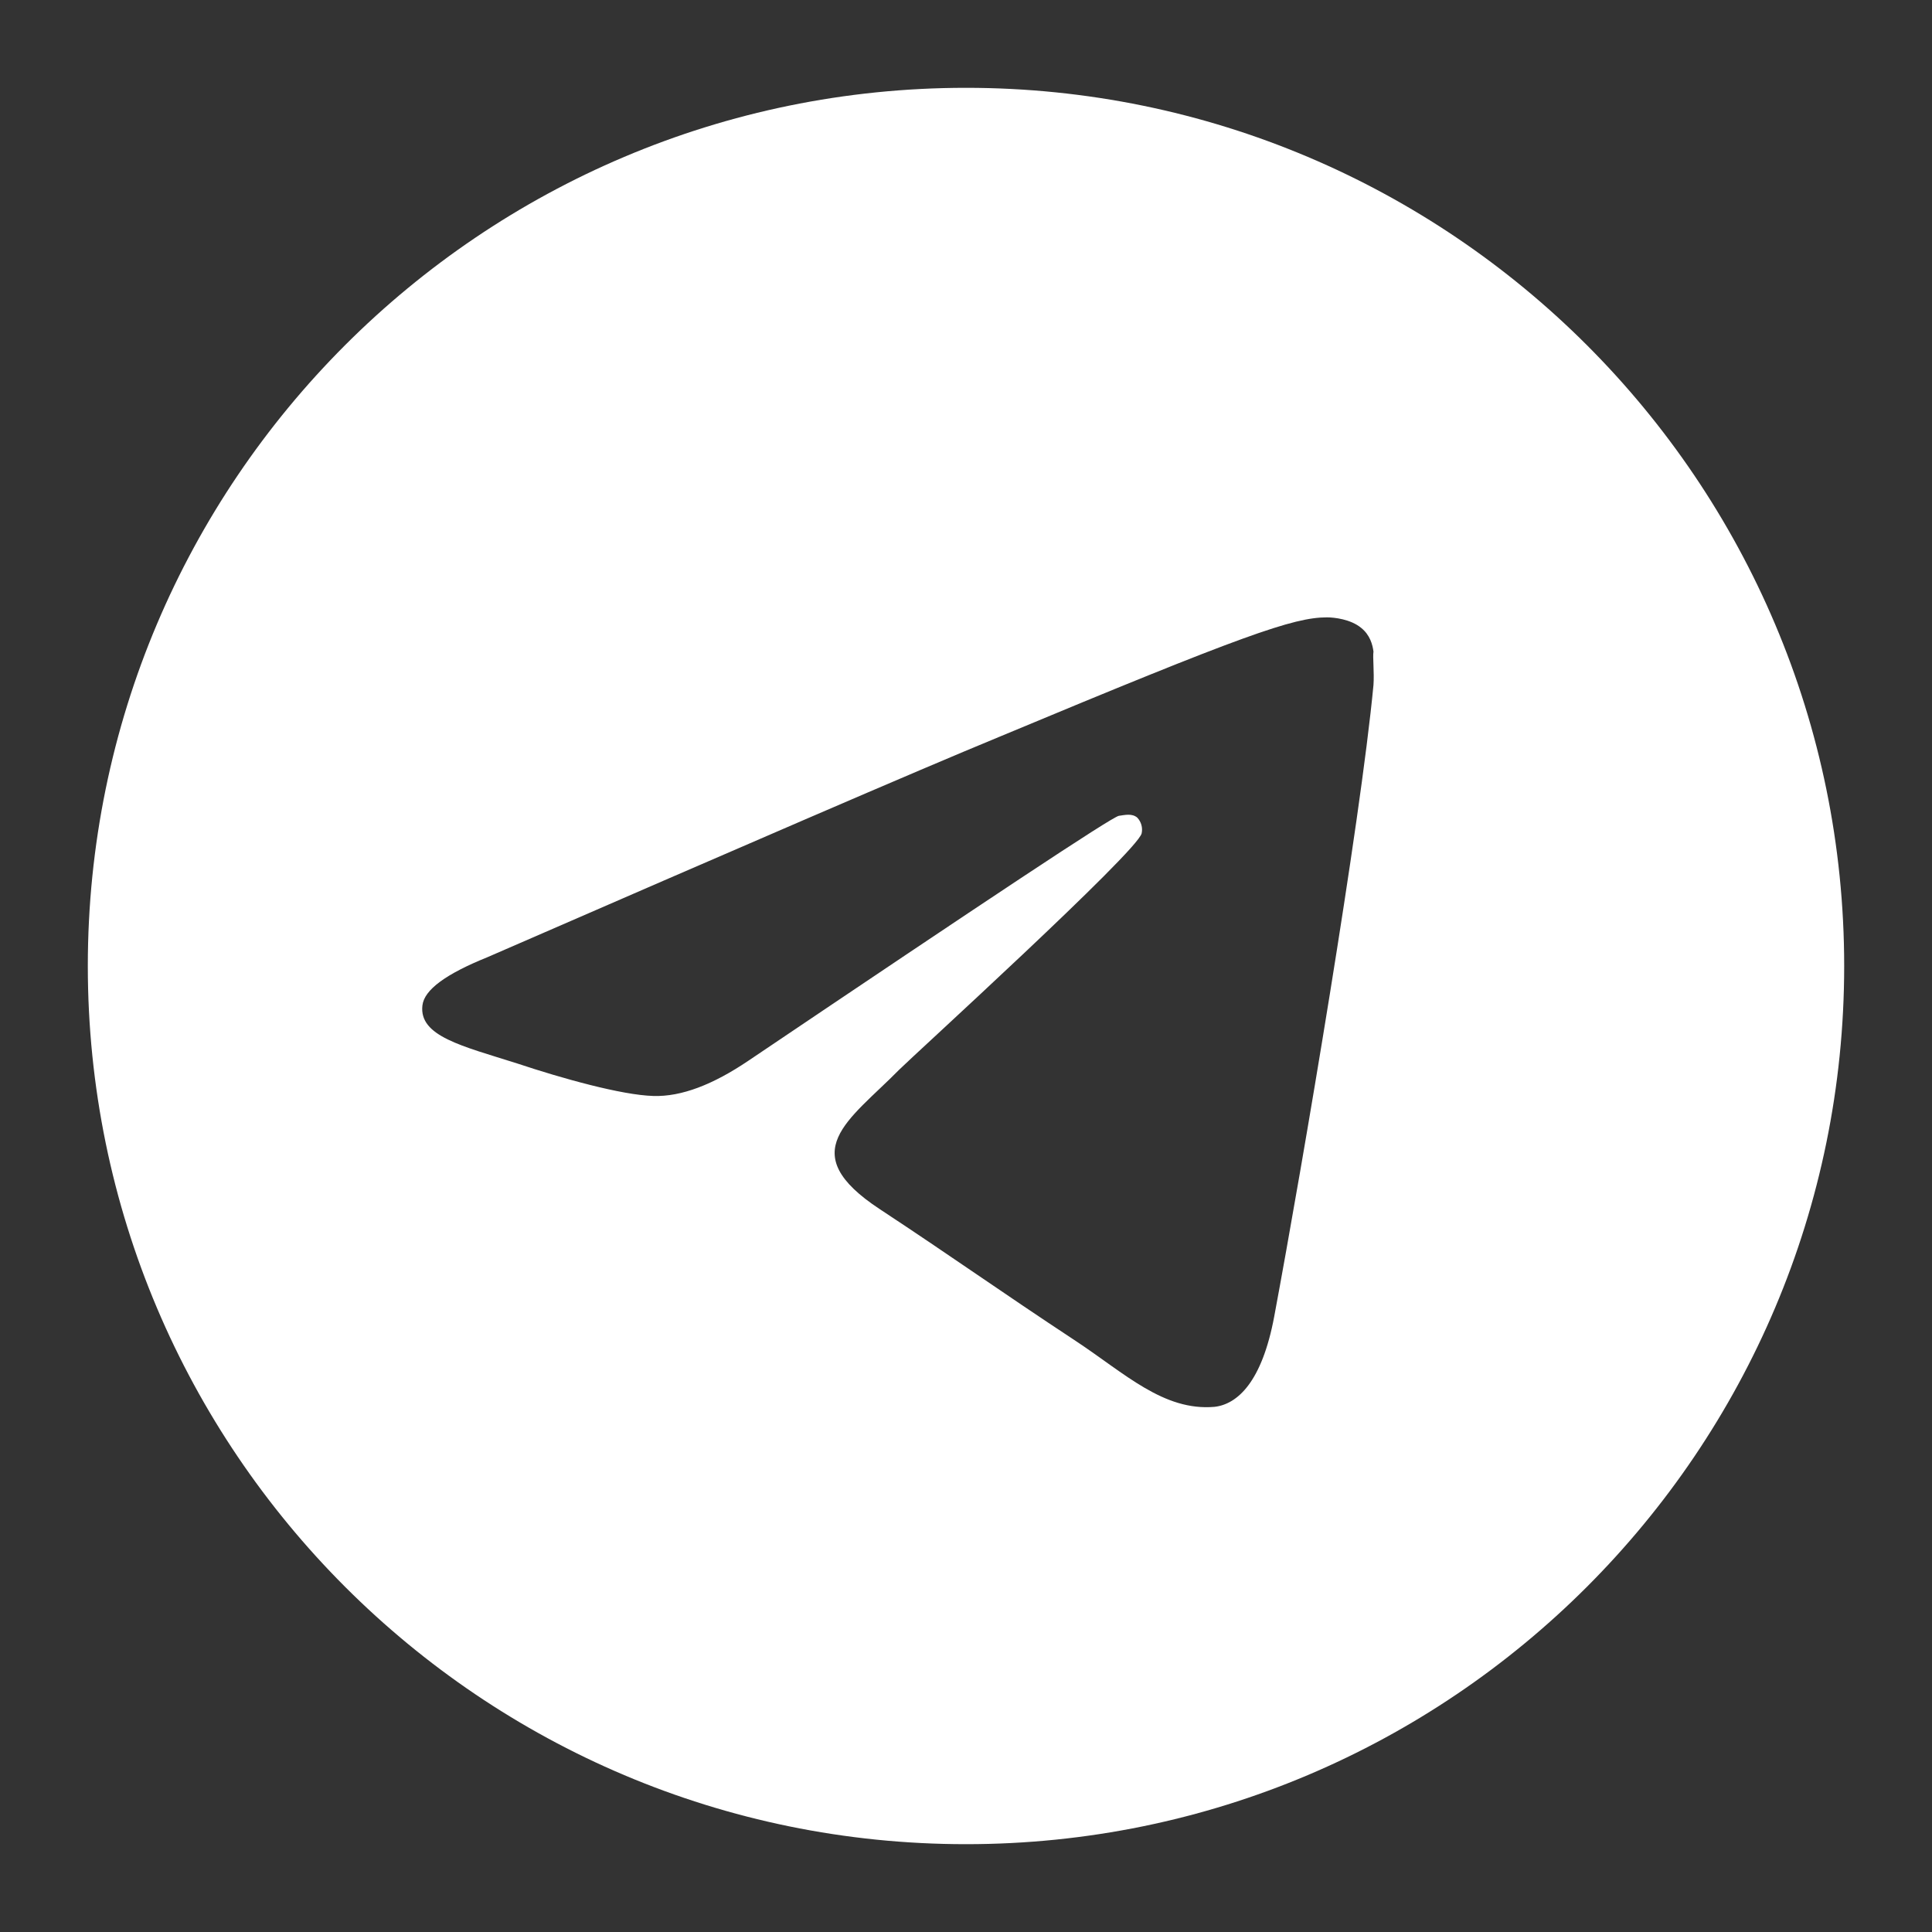<?xml version="1.0" encoding="UTF-8"?> <svg xmlns="http://www.w3.org/2000/svg" width="550" height="550" viewBox="0 0 550 550" fill="none"><rect x="0" y="0" width="550" height="550" fill="#333333" stroke="none"/><path d="M275 25C137 25 25 137 25 275C25 413 137 525 275 525C413 525 525 413 525 275C525 137 413 25 275 25ZM391 195C387.25 234.5 371 330.5 362.75 374.75C359.25 393.5 352.25 399.75 345.75 400.5C331.25 401.75 320.25 391 306.25 381.75C284.25 367.25 271.75 358.25 250.5 344.25C225.75 328 241.75 319 256 304.5C259.75 300.75 323.75 242.5 325 237.25C325.174 236.455 325.151 235.629 324.933 234.845C324.715 234.061 324.309 233.342 323.75 232.75C322.25 231.5 320.25 232 318.5 232.25C316.25 232.75 281.25 256 213 302C203 308.75 194 312.25 186 312C177 311.75 160 307 147.25 302.75C131.5 297.75 119.25 295 120.25 286.25C120.75 281.75 127 277.25 138.75 272.5C211.75 240.75 260.25 219.75 284.5 209.75C354 180.75 368.25 175.75 377.75 175.75C379.75 175.75 384.5 176.25 387.5 178.75C390 180.75 390.75 183.5 391 185.5C390.75 187 391.25 191.5 391 195Z" fill="white"></path></svg> 